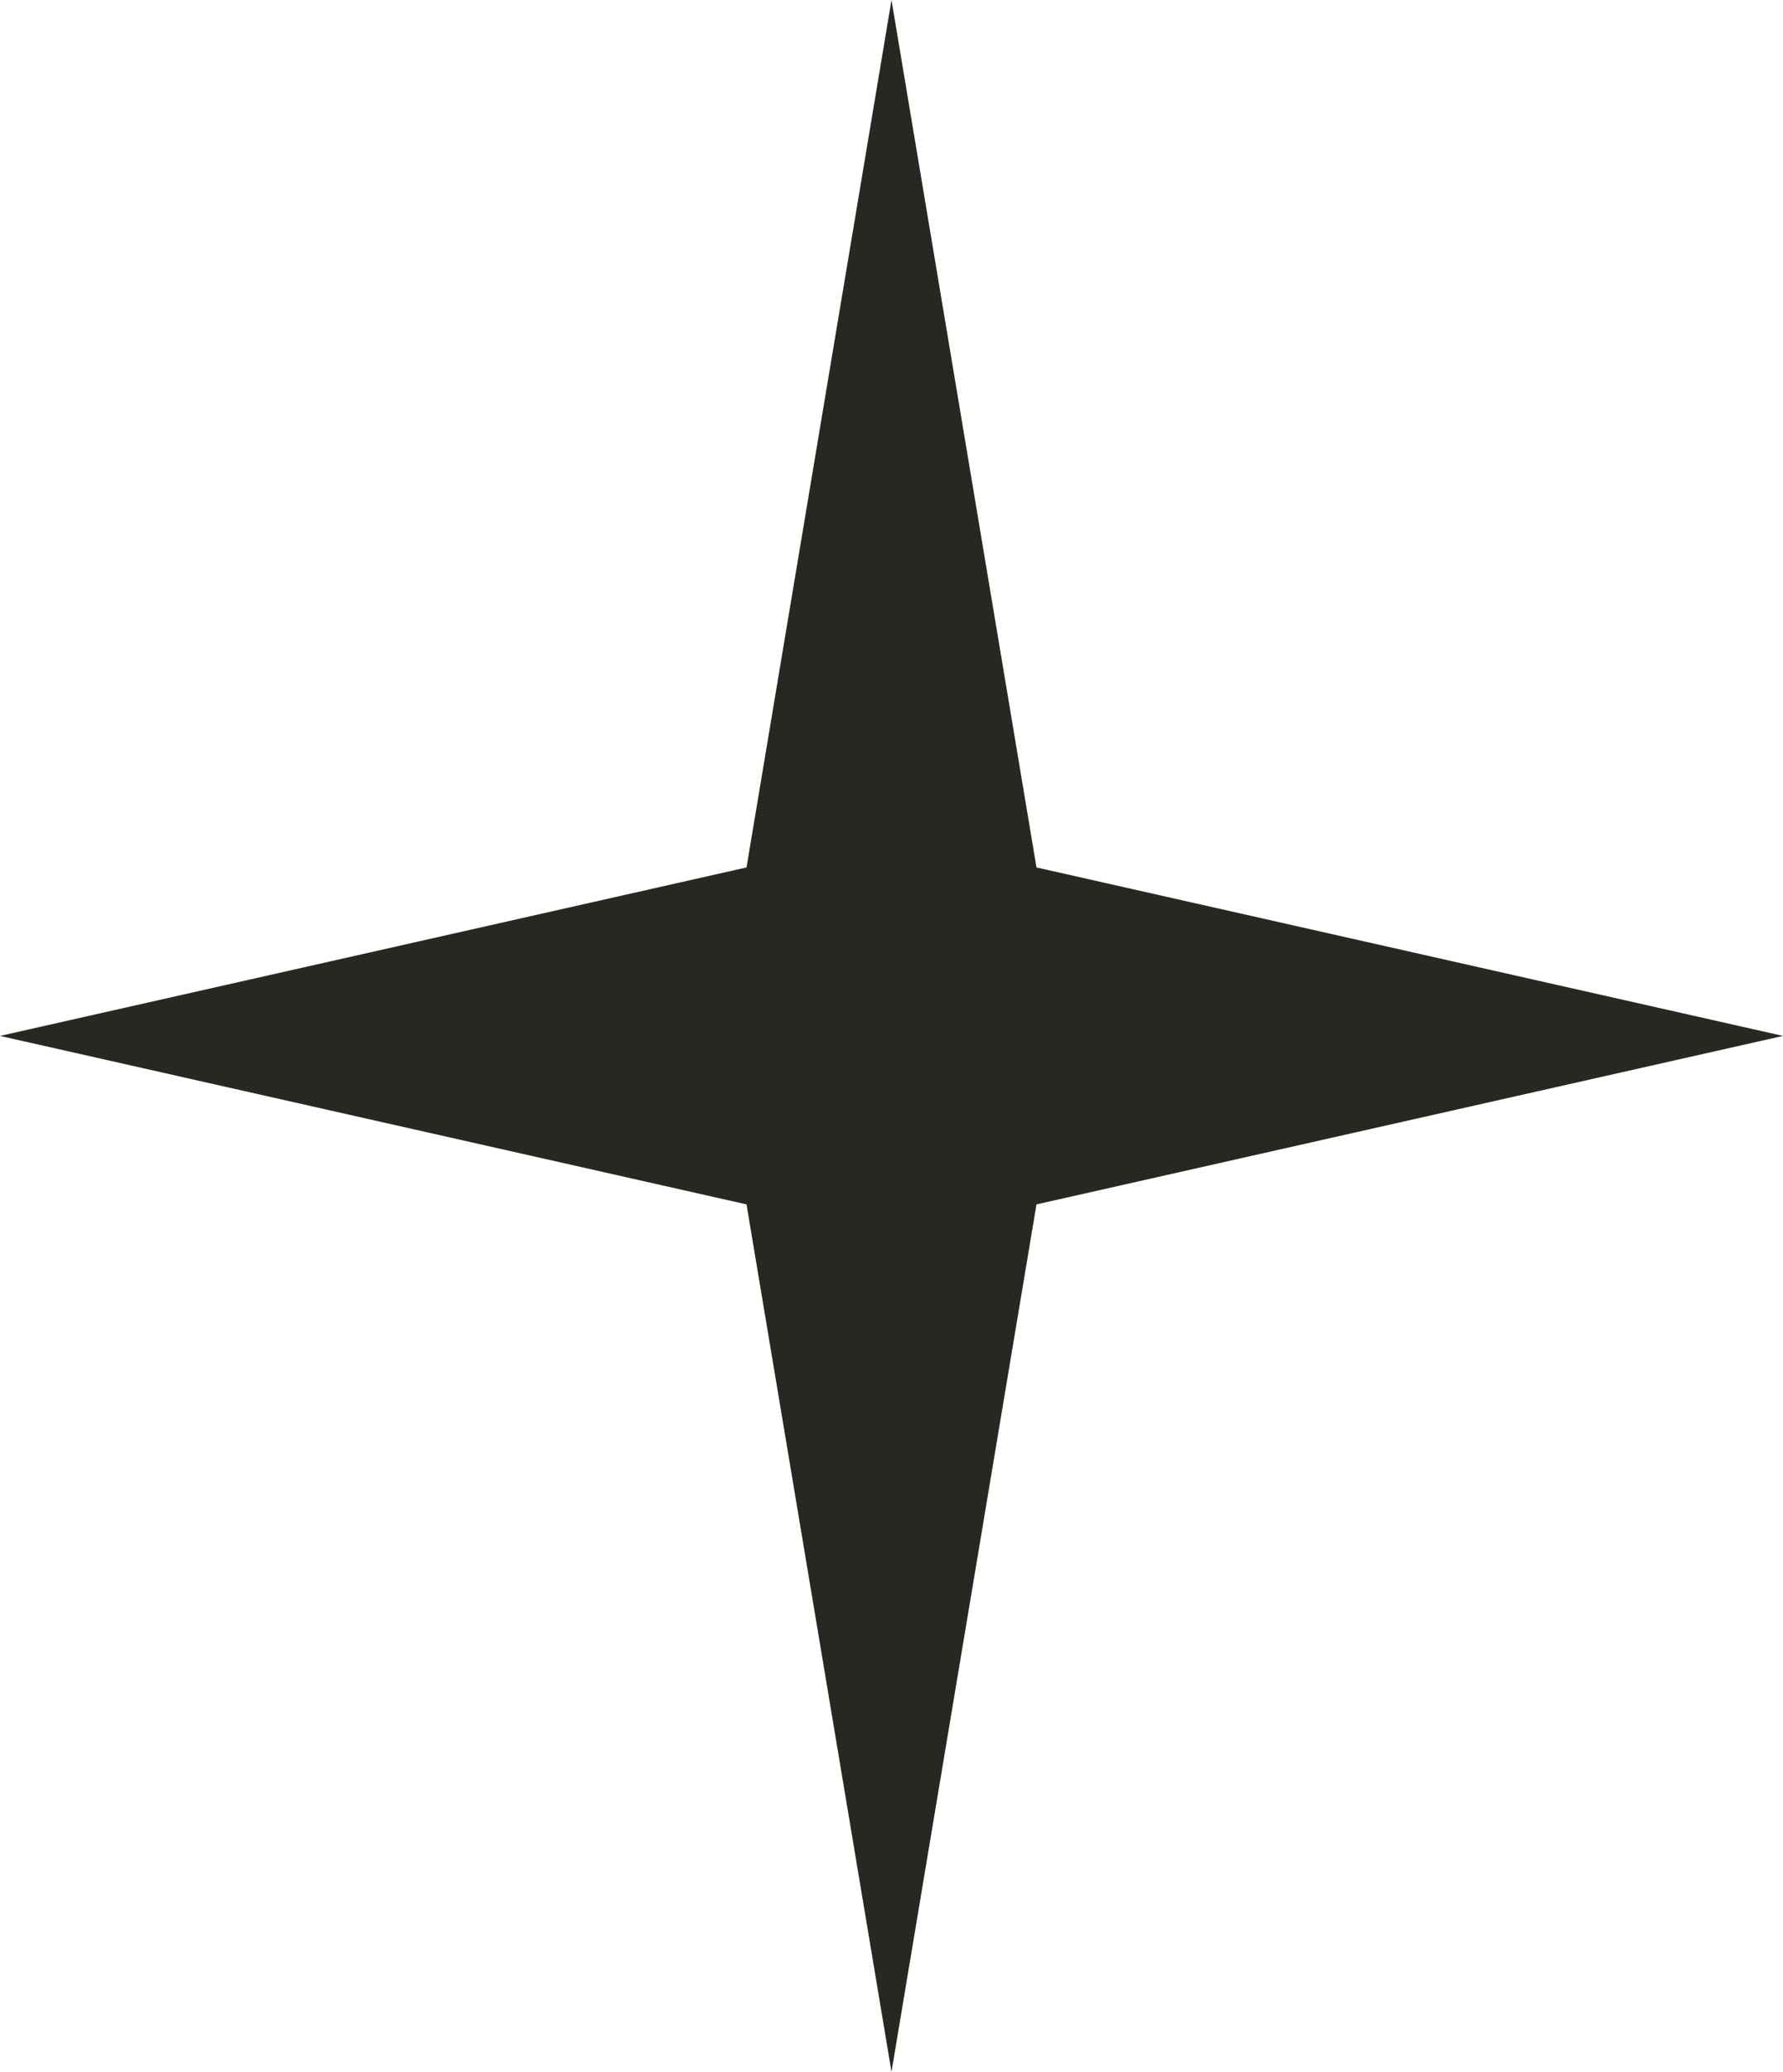 <?xml version="1.0" encoding="UTF-8"?> <svg xmlns="http://www.w3.org/2000/svg" width="105" height="122" viewBox="0 0 105 122" fill="none"><path d="M52.5 0L61.038 51.079L105 61L61.038 70.921L52.5 122L43.962 70.921L0 61L43.962 51.079L52.5 0Z" fill="#262921"></path></svg> 